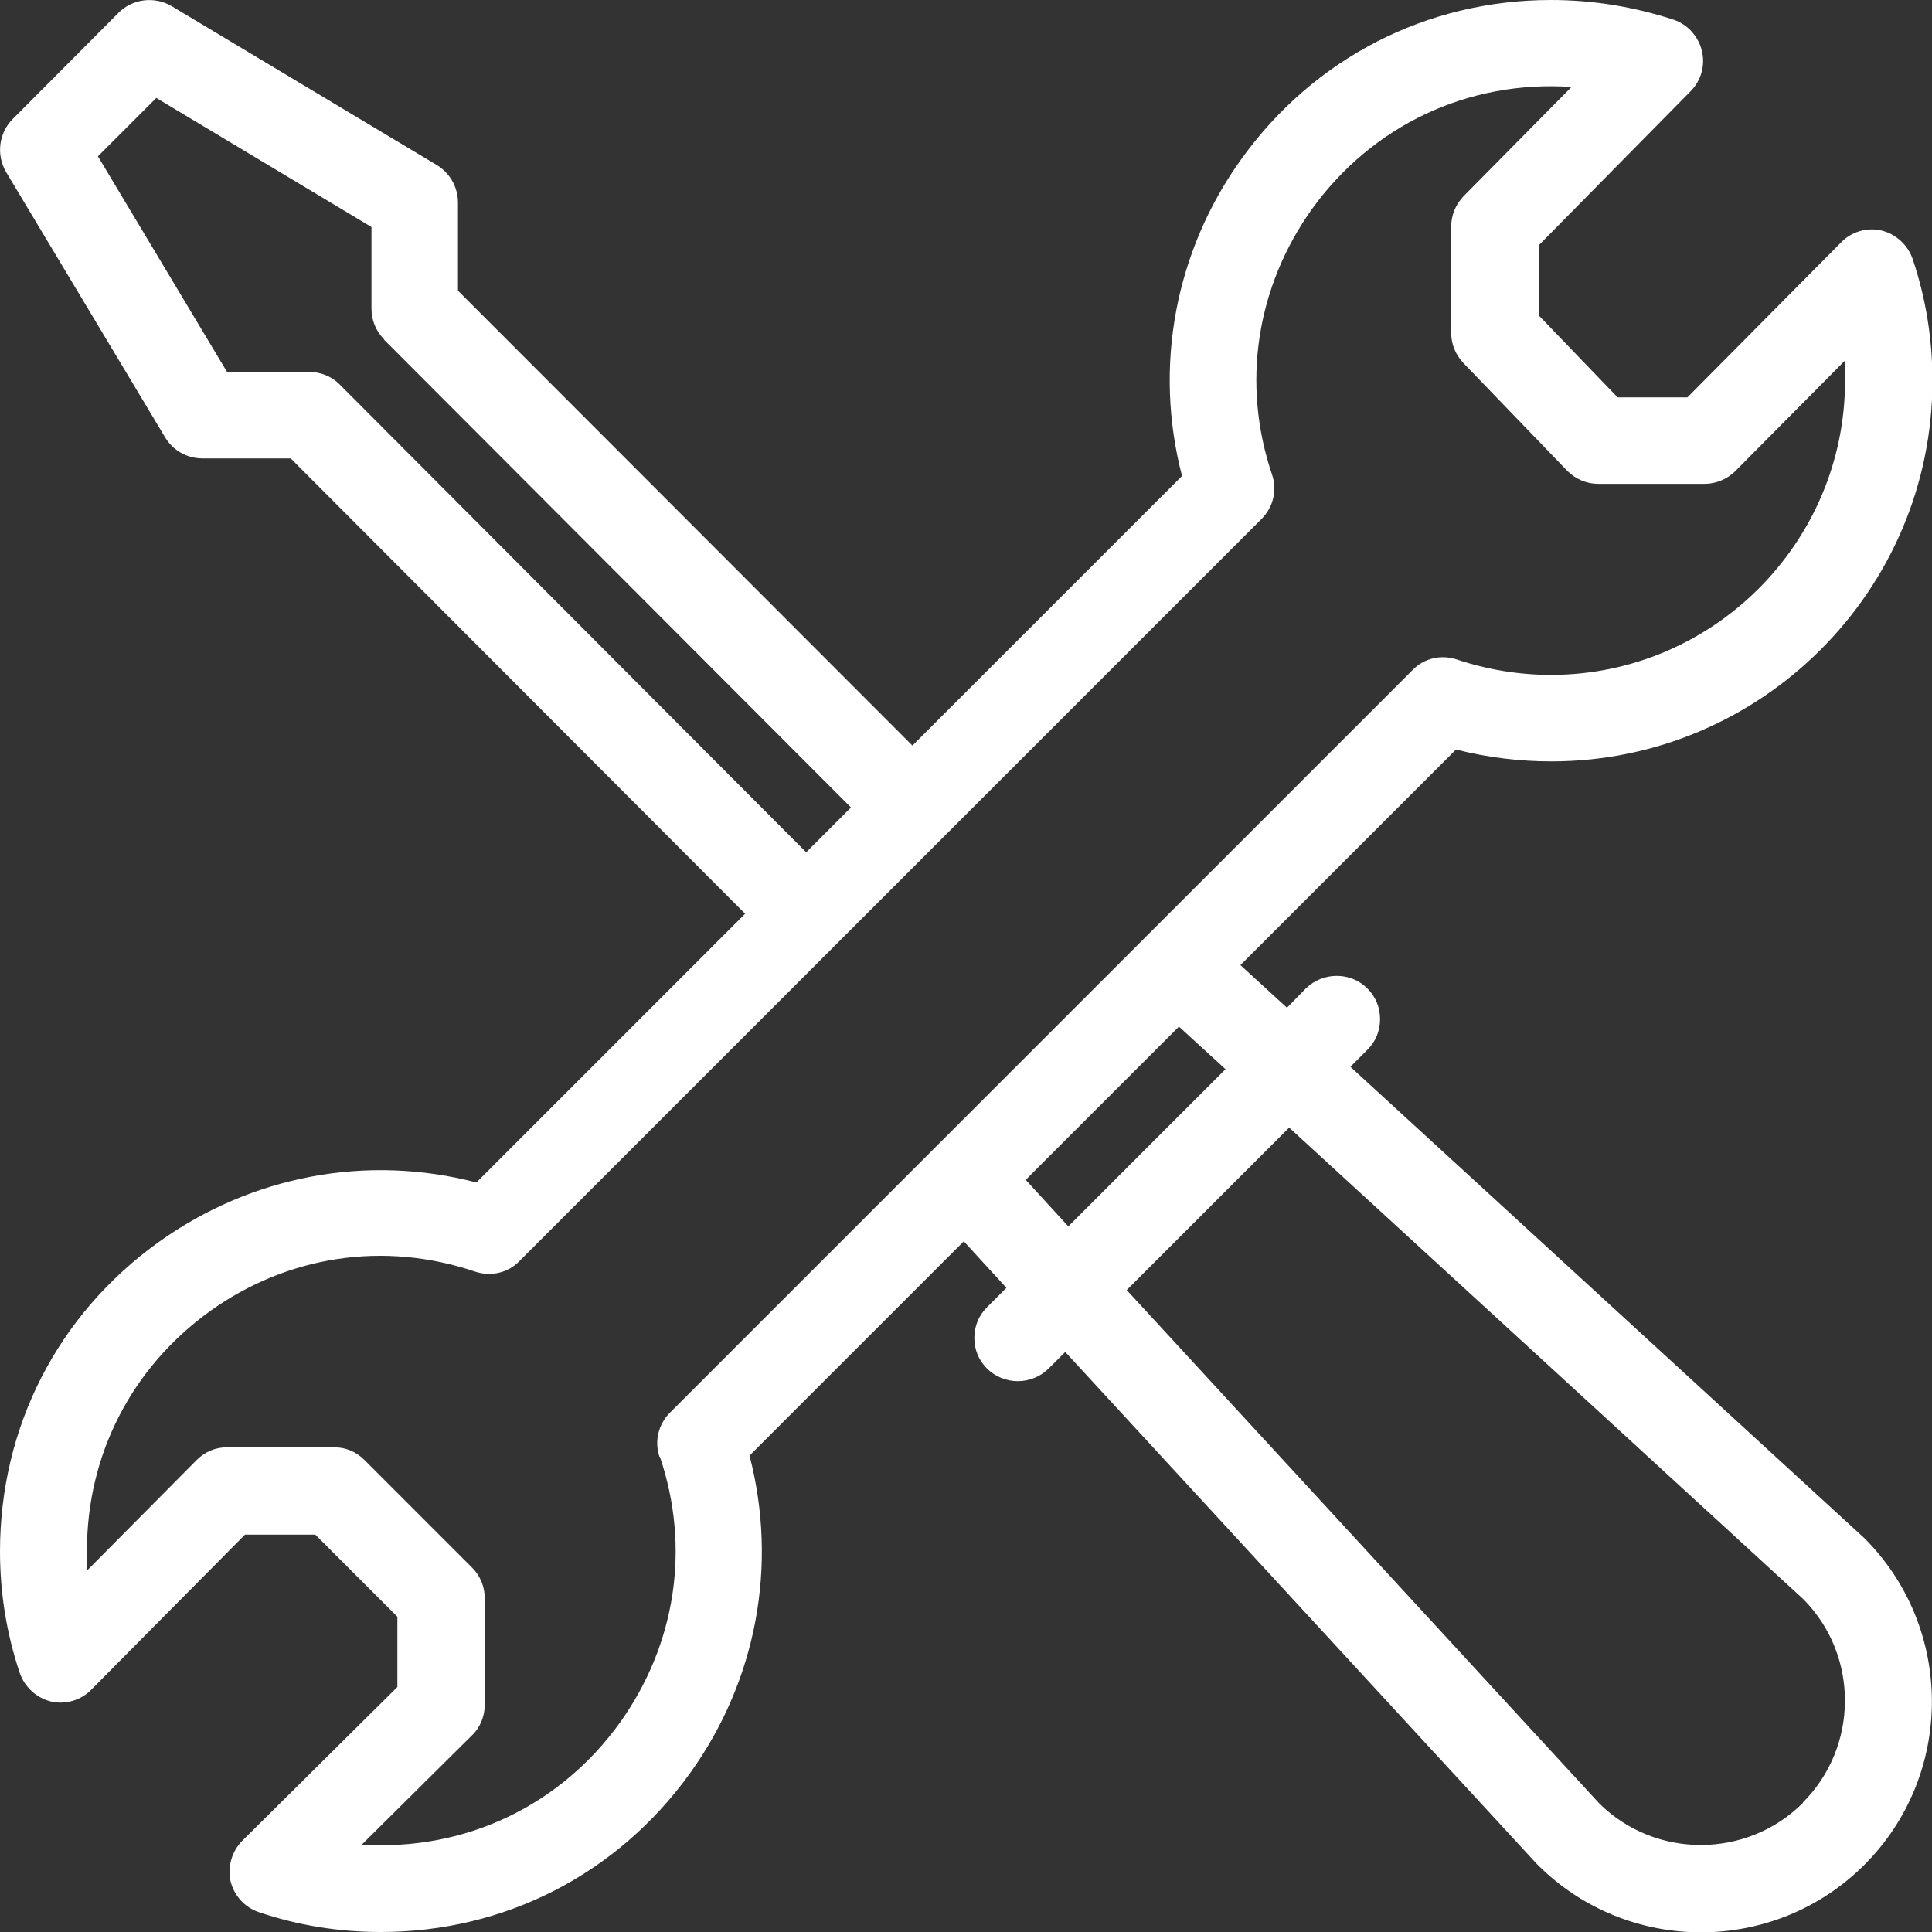 <?xml version="1.0" encoding="UTF-8"?>
<svg id="Camada_1" data-name="Camada 1" xmlns="http://www.w3.org/2000/svg" viewBox="0 0 44 44">
  <rect x="0" y="0" width="44" height="44" fill="#333333" stroke="none"/>
  <defs>
    <style>
      .cls-1 {
        fill: #fff;
        stroke-width: 0px;
      }
    </style>
  </defs>
  <path class="cls-1" d="M30.76,24.29l.38-.38c.19-.19.29-.43.29-.7s-.1-.51-.29-.7c-.38-.38-1.01-.38-1.4,0l-.43.44-1.06-.97,4.91-4.91c.71.18,1.44.27,2.17.27,4.78,0,8.68-3.89,8.68-8.67,0-.95-.15-1.88-.45-2.77-.11-.32-.38-.57-.71-.65-.33-.08-.69.03-.92.27l-3.5,3.53h-1.59l-1.79-1.86v-1.61l3.45-3.5c.24-.24.34-.59.26-.92-.08-.33-.32-.6-.64-.71C37.2.15,36.27,0,35.32,0,32.5,0,29.93,1.32,28.28,3.61c-1.52,2.11-2.01,4.74-1.36,7.23l-6.14,6.14L10.43,6.62v-2.01c0-.34-.18-.67-.48-.85L3.91.14c-.39-.23-.89-.17-1.21.15L.29,2.71c-.32.32-.38.82-.15,1.21l3.62,6.04c.18.3.5.48.85.48h2.01s10.35,10.37,10.35,10.37l-6.12,6.12c-2.49-.65-5.12-.16-7.24,1.36-2.3,1.65-3.61,4.22-3.61,7.04,0,.95.15,1.88.45,2.77.11.32.38.57.71.65.33.08.69-.03.92-.27l3.5-3.53h1.6l1.87,1.87v1.6l-3.53,3.5c-.24.24-.34.59-.27.92.08.33.32.6.65.71.89.3,1.82.45,2.77.45,2.83,0,5.39-1.32,7.04-3.61,1.52-2.11,2.01-4.74,1.36-7.24l4.88-4.88.97,1.06-.44.44c-.19.19-.29.43-.29.7s.1.51.29.7c.39.38,1.01.38,1.4,0l.38-.38,10.73,11.65.03.03c2.05,2.05,5.39,2.05,7.44,0,2.05-2.05,2.05-5.39,0-7.44l-11.7-10.73ZM41.06,41.06c-1.27,1.27-3.35,1.28-4.63.02l-10.77-11.7,3.7-3.7,11.71,10.74c1.27,1.28,1.26,3.36-.01,4.63ZM27.91,24.35l-3.58,3.58-.97-1.06,3.49-3.49,1.06.97ZM15.03,33.18c.7,2.07.36,4.27-.91,6.05-1.36,1.89-3.52,2.93-5.88,2.78l2.51-2.49c.19-.18.29-.44.29-.7v-2.42c0-.26-.1-.51-.29-.7l-2.45-2.45c-.19-.19-.43-.29-.7-.29h-2.42c-.27,0-.51.1-.7.29l-2.49,2.51c0-.15-.01-.3-.01-.45,0-2.18,1.02-4.16,2.79-5.44,1.78-1.28,3.98-1.61,6.05-.91.36.12.75.03,1.01-.24.04-.04,15.15-15.15,16.87-16.87l.03-.03c.27-.27.36-.66.24-1.01-.7-2.07-.36-4.27.91-6.05,1.37-1.9,3.55-2.94,5.91-2.78l-2.46,2.49c-.18.19-.28.43-.28.69v2.42c0,.26.1.5.28.69l2.36,2.45c.19.19.44.3.71.3h2.42c.26,0,.52-.11.7-.29l2.49-2.51c0,.15.01.3.01.45,0,3.69-3.01,6.7-6.7,6.7-.73,0-1.45-.12-2.14-.35-.36-.12-.75-.03-1.01.24l-16.91,16.91c-.27.27-.36.66-.24,1.01ZM8.74,7.73l10.64,10.66-1.02,1.02L7.73,8.75c-.18-.18-.43-.28-.7-.28h-1.86S2.23,3.56,2.23,3.56l1.33-1.33,4.9,2.94v1.86c0,.26.1.51.29.7Z"/>
</svg>